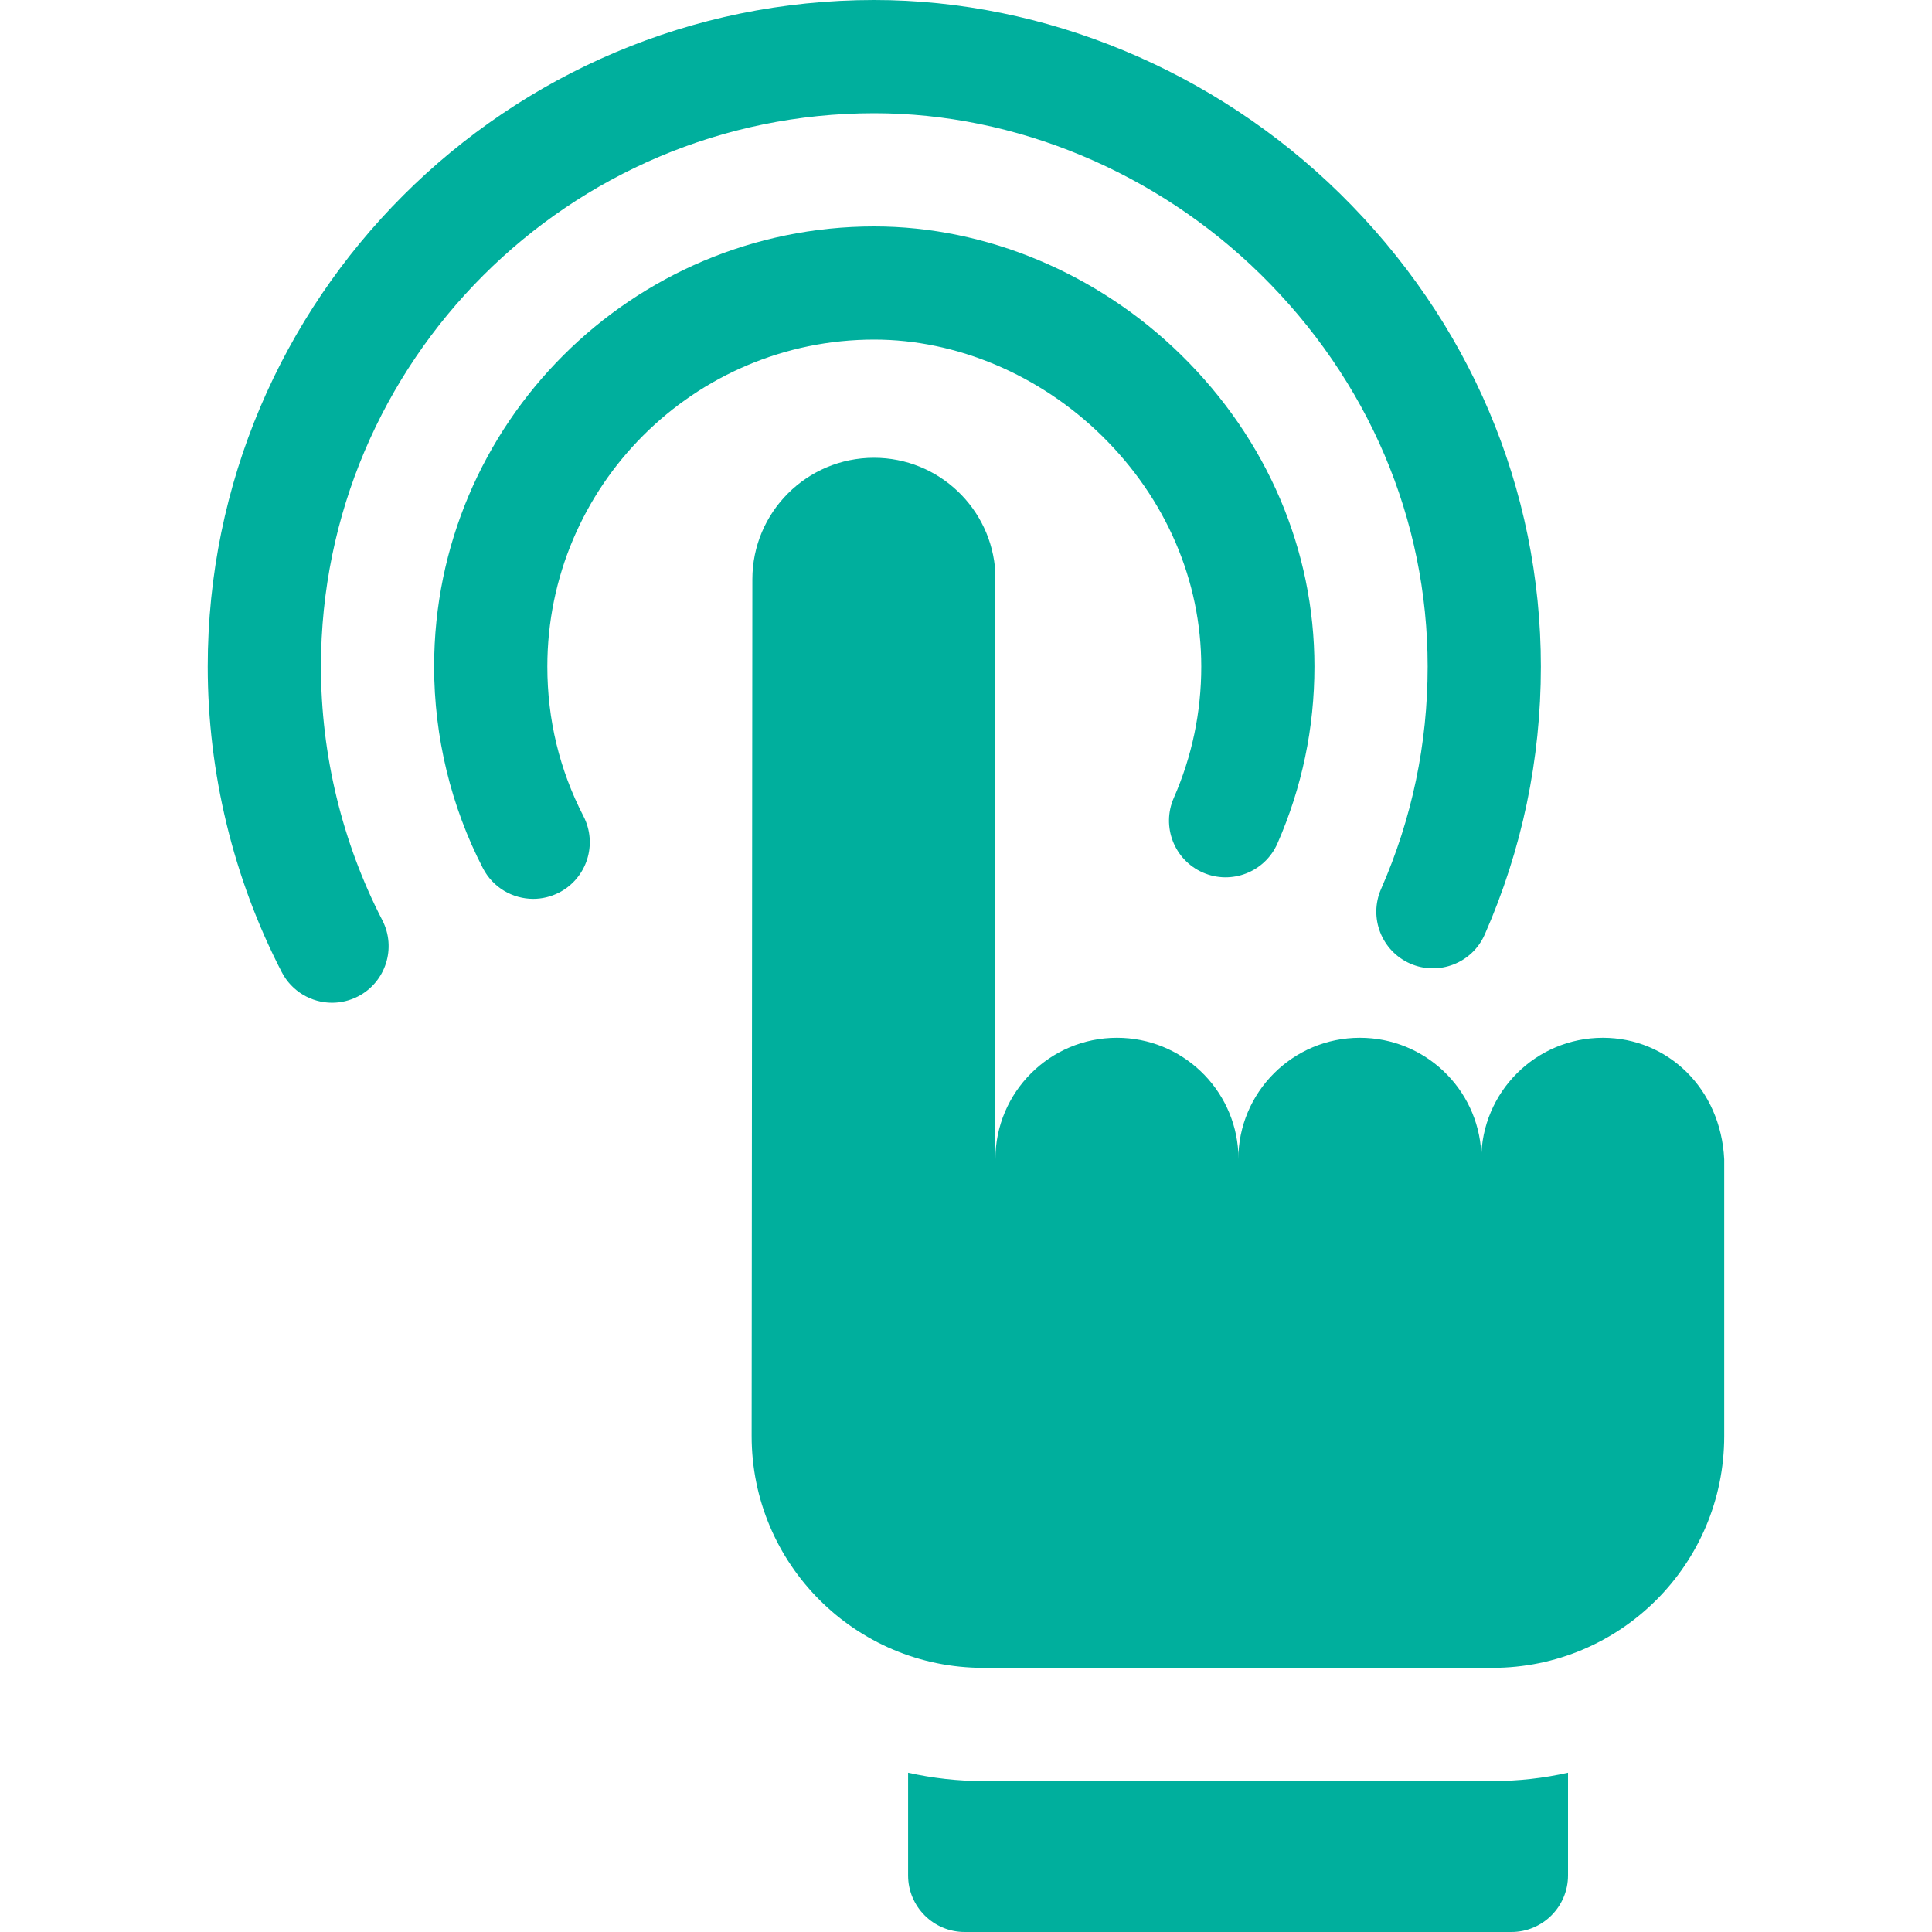 <svg width="40" height="40" viewBox="0 0 40 40" fill="none" xmlns="http://www.w3.org/2000/svg">
<path d="M6.875 20.761C6.451 20.761 6.041 20.529 5.833 20.126C4.831 18.186 4.301 15.998 4.301 13.8C4.301 6.191 10.492 0 18.101 0C21.635 0 25.149 1.461 27.742 4.008C30.424 6.643 31.902 10.121 31.902 13.801C31.902 15.725 31.511 17.591 30.74 19.348C30.48 19.94 29.788 20.209 29.196 19.95C28.603 19.689 28.334 18.998 28.594 18.405C29.234 16.948 29.558 15.399 29.558 13.801C29.558 10.755 28.33 7.871 26.099 5.68C23.941 3.56 21.026 2.344 18.101 2.344C11.784 2.344 6.645 7.483 6.645 13.801C6.645 15.626 7.084 17.441 7.915 19.051C8.212 19.626 7.987 20.333 7.412 20.63C7.24 20.718 7.056 20.761 6.875 20.761Z" fill="#00AF9D"/>
<path d="M11.04 18.61C10.615 18.61 10.206 18.378 9.998 17.975C9.337 16.697 8.988 15.253 8.988 13.801C8.988 8.776 13.076 4.688 18.101 4.688C20.417 4.688 22.733 5.659 24.457 7.352C26.235 9.098 27.214 11.389 27.214 13.8C27.214 15.072 26.956 16.304 26.448 17.463C26.188 18.055 25.496 18.325 24.904 18.065C24.311 17.805 24.042 17.113 24.302 16.52C24.679 15.661 24.871 14.746 24.871 13.801C24.871 12.023 24.14 10.326 22.815 9.024C21.525 7.758 19.807 7.031 18.101 7.031C14.369 7.031 11.332 10.068 11.332 13.801C11.332 14.896 11.584 15.939 12.08 16.899C12.377 17.474 12.152 18.181 11.577 18.479C11.405 18.567 11.221 18.61 11.04 18.61Z" fill="#00AF9D"/>
<path d="M30.901 36.875H20.363C19.831 36.875 19.308 36.815 18.801 36.702V38.828C18.801 39.475 19.326 40 19.973 40H31.292C31.939 40 32.464 39.475 32.464 38.828V36.702C31.96 36.815 31.438 36.875 30.901 36.875Z" fill="#00AF9D"/>
<path d="M35.698 24.002C35.627 22.539 34.529 21.486 33.185 21.486C31.795 21.486 30.668 22.613 30.668 24.003C30.668 23.972 30.668 23.865 30.668 23.865C30.597 22.539 29.499 21.486 28.155 21.486C26.765 21.486 25.638 22.613 25.638 24.003C25.638 23.972 25.638 23.865 25.638 23.865C25.566 22.539 24.469 21.486 23.125 21.486C21.735 21.486 20.608 22.613 20.608 24.003V11.857C20.536 10.531 19.438 9.478 18.095 9.478C16.704 9.478 15.577 10.605 15.577 11.995L15.562 29.728C15.56 32.38 17.709 34.531 20.361 34.531H30.899C33.55 34.531 35.698 32.383 35.698 29.732V24.002H35.698Z" fill="#00AF9D"/>
</svg>
